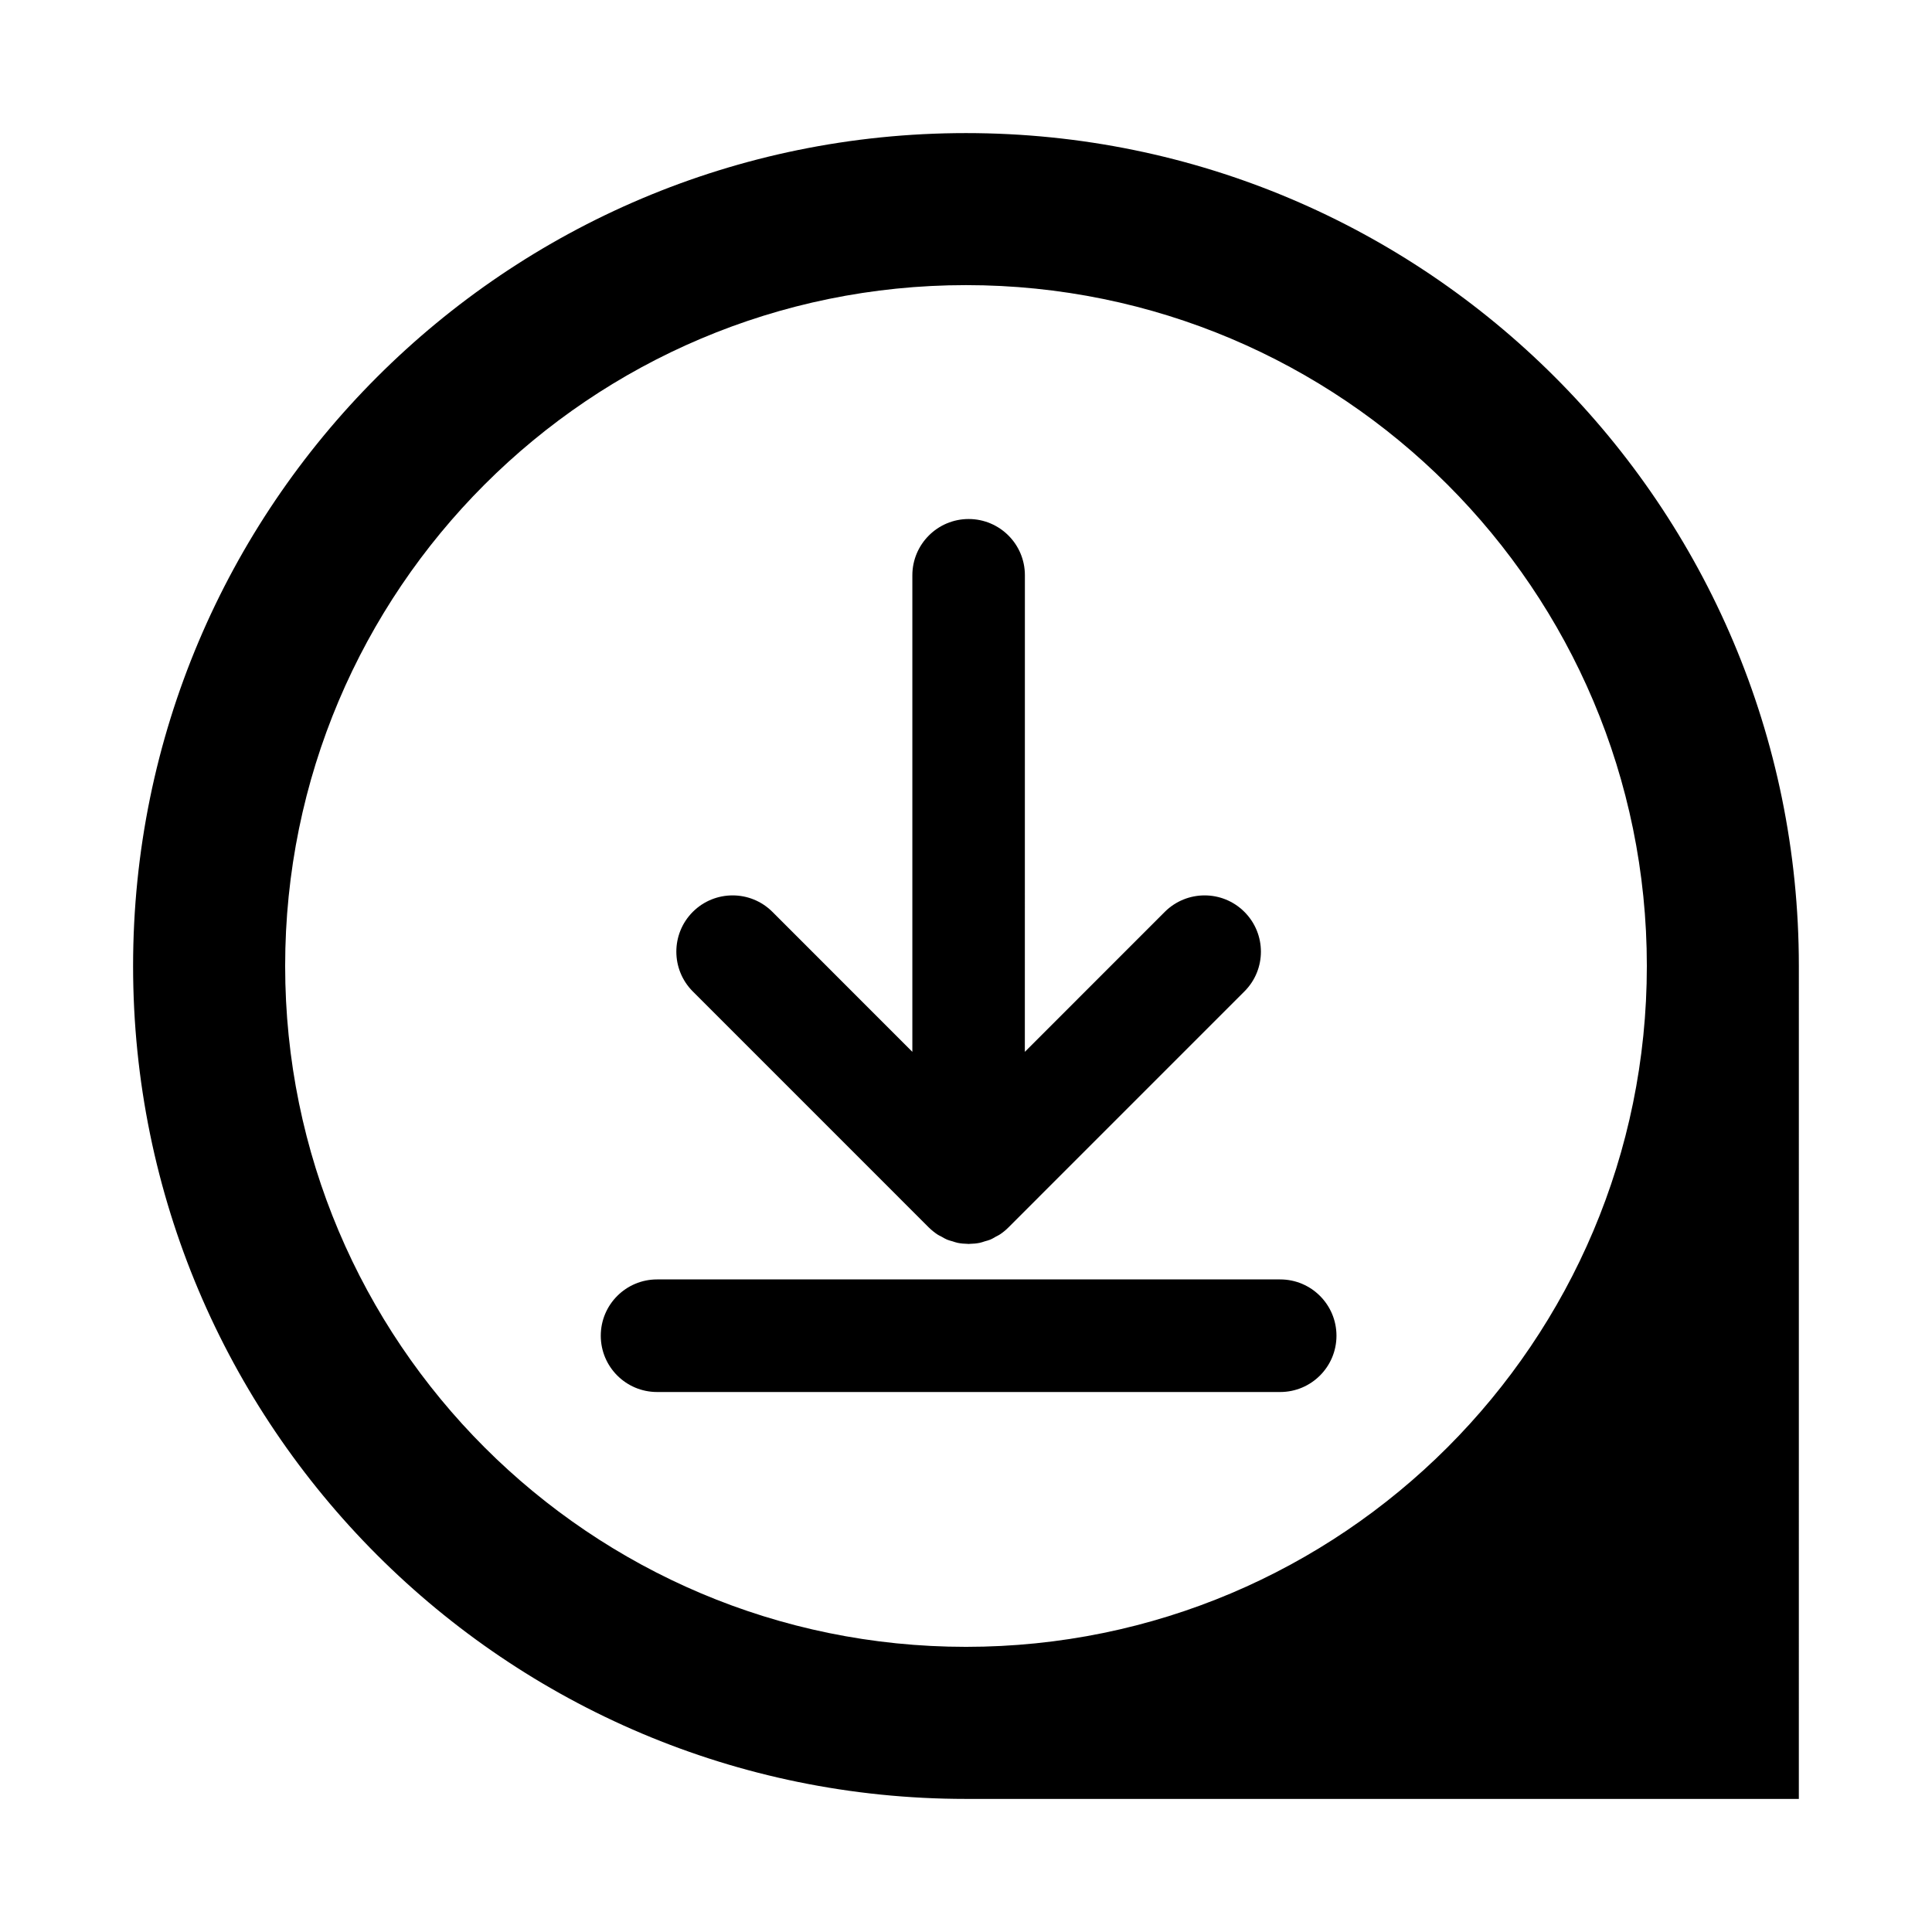 <?xml version="1.0" encoding="UTF-8"?>
<!-- The Best Svg Icon site in the world: iconSvg.co, Visit us! https://iconsvg.co -->
<svg fill="#000000" width="800px" height="800px" version="1.1" viewBox="144 144 512 512" xmlns="http://www.w3.org/2000/svg">
 <g>
  <path d="m400 179.27c-121.91 0-220.73 98.82-220.73 220.73s98.82 220.73 220.72 220.73h220.72l0.004-220.73c0-121.91-98.832-220.73-220.72-220.73zm0 401.16c-99.648 0-180.43-80.801-180.43-180.44-0.004-99.637 80.781-180.43 180.43-180.43s180.43 80.781 180.43 180.43c0 99.648-80.785 180.44-180.43 180.44z"/>
  <path d="m390.15 469.3c0.699 0.684 1.457 1.297 2.277 1.848 0.363 0.242 0.746 0.41 1.125 0.605 0.477 0.27 0.934 0.559 1.449 0.766 0.465 0.195 0.953 0.309 1.438 0.449 0.449 0.133 0.875 0.309 1.344 0.398 0.879 0.18 1.773 0.25 2.68 0.27 0.078 0 0.152 0.023 0.23 0.023 0.102 0 0.191-0.023 0.285-0.027 0.883-0.016 1.758-0.09 2.633-0.262 0.488-0.094 0.934-0.273 1.406-0.418 0.449-0.129 0.93-0.234 1.379-0.426 0.543-0.219 1.031-0.527 1.527-0.812 0.348-0.184 0.699-0.336 1.035-0.559 0.824-0.547 1.594-1.172 2.289-1.875l62.527-62.535c5.84-5.816 5.84-15.262 0-21.094-5.816-5.816-15.254-5.816-21.094 0l-37.086 37.098 0.012-126.29c0.012-8.238-6.672-14.914-14.906-14.914s-14.914 6.68-14.918 14.914v126.29l-37.086-37.098c-5.82-5.816-15.266-5.816-21.094 0-5.82 5.832-5.82 15.27 0.004 21.098z"/>
  <path d="m483.26 483.06h-165.13c-8.238 0-14.918 6.68-14.918 14.918 0 8.238 6.68 14.918 14.918 14.918h165.13c8.238 0 14.918-6.68 14.918-14.918 0-8.238-6.68-14.918-14.918-14.918z"/>
 </g>
</svg>